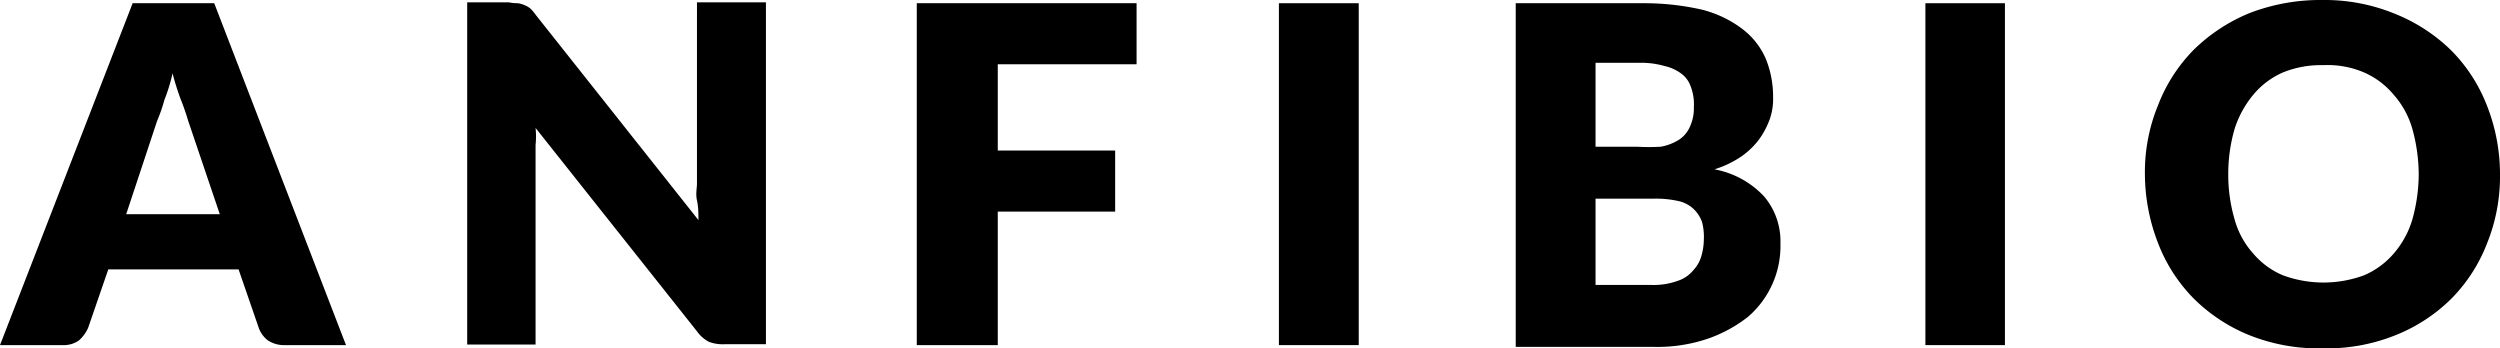 <svg xmlns="http://www.w3.org/2000/svg" viewBox="0 0 85.19 11.87">
  <g>
    <path d="M11.79,11.76H9.71a1,1,0,0,1-.58-.16.93.93,0,0,1-.31-.42l-.69-2H3.69l-.69,2a1.27,1.27,0,0,1-.31.42.89.89,0,0,1-.55.16H0L4.52.11H7.3ZM4.3,7.3H7.49L6.41,4.11a7.61,7.61,0,0,0-.25-.72,9.18,9.18,0,0,1-.28-.89,6,6,0,0,1-.28.91,5.55,5.55,0,0,1-.25.72Z" style="fill: #000000"/>
    <path d="M17.64.11a.79.79,0,0,1,.22.06.78.78,0,0,1,.2.11,1.3,1.3,0,0,1,.19.22l5.55,7c0-.22,0-.44-.05-.67s0-.41,0-.58V.08H26.1V11.73H24.69a1.37,1.37,0,0,1-.53-.08,1.18,1.18,0,0,1-.41-.36l-5.5-6.93a2.79,2.79,0,0,1,0,.58c0,.19,0,.39,0,.55v6.25H15.92V.08h1.42A1.53,1.53,0,0,0,17.64.11Z" style="fill: #000000"/>
    <path d="M38.73.11V2.19H34V5.13h4V7.21H34v4.55H31.24V.11Z" style="fill: #000000"/>
    <path d="M46.3,11.76H43.58V.11H46.3Z" style="fill: #000000"/>
    <path d="M51.65,11.76V.11H56a8.82,8.82,0,0,1,2,.22A3.84,3.84,0,0,1,59.39,1a2.55,2.55,0,0,1,.78,1,3.42,3.42,0,0,1,.25,1.3,2.1,2.1,0,0,1-.11.75,2.83,2.83,0,0,1-.36.69,2.63,2.63,0,0,1-.61.59,3.39,3.39,0,0,1-.92.44,3.07,3.07,0,0,1,1.69.92,2.36,2.36,0,0,1,.56,1.61,3.18,3.18,0,0,1-1.11,2.5,4.73,4.73,0,0,1-1.36.74,5.35,5.35,0,0,1-1.86.28H51.65ZM54.37,5h1.42a7.31,7.31,0,0,0,.8,0,1.74,1.74,0,0,0,.61-.23,1,1,0,0,0,.38-.44,1.5,1.5,0,0,0,.14-.69,1.66,1.66,0,0,0-.11-.7.91.91,0,0,0-.33-.44,1.49,1.49,0,0,0-.56-.25A2.84,2.84,0,0,0,56,2.14H54.37Zm0,1.8V9.71h1.91a2.41,2.41,0,0,0,.89-.14,1.14,1.14,0,0,0,.53-.36,1.18,1.18,0,0,0,.28-.5,2.09,2.09,0,0,0,.08-.55A2,2,0,0,0,58,7.57a1.14,1.14,0,0,0-.28-.44,1.09,1.09,0,0,0-.53-.28,3.53,3.53,0,0,0-.86-.08H54.37Z" style="fill: #000000"/>
    <path d="M68.32,11.76H65.61V.11h2.71Z" style="fill: #000000"/>
    <path d="M85.19,5.94a6.09,6.09,0,0,1-.44,2.35,5.49,5.49,0,0,1-1.22,1.89,5.69,5.69,0,0,1-1.92,1.25,6.29,6.29,0,0,1-2.47.44,6.35,6.35,0,0,1-2.47-.44,5.75,5.75,0,0,1-1.91-1.25,5.49,5.49,0,0,1-1.22-1.89,6.54,6.54,0,0,1-.45-2.35,6,6,0,0,1,.45-2.36,5.49,5.49,0,0,1,1.22-1.89A5.91,5.91,0,0,1,76.67.44,6.74,6.74,0,0,1,79.14,0a6.31,6.31,0,0,1,2.47.47,5.85,5.85,0,0,1,1.92,1.25,5.49,5.49,0,0,1,1.22,1.89A6.39,6.39,0,0,1,85.19,5.94Zm-2.77,0a5.88,5.88,0,0,0-.22-1.56,3,3,0,0,0-.64-1.16,2.74,2.74,0,0,0-1-.75,3.15,3.15,0,0,0-1.39-.25,3.45,3.45,0,0,0-1.38.25,2.74,2.74,0,0,0-1,.75,3.47,3.47,0,0,0-.64,1.16,5.5,5.5,0,0,0-.22,1.56,5.43,5.43,0,0,0,.22,1.55,2.88,2.88,0,0,0,.64,1.16,2.69,2.69,0,0,0,1,.73,4,4,0,0,0,2.77,0,2.77,2.77,0,0,0,1-.73,3.14,3.14,0,0,0,.64-1.16A5.8,5.8,0,0,0,82.42,5.94Z" style="fill: #000000"/>
  </g>
</svg>
